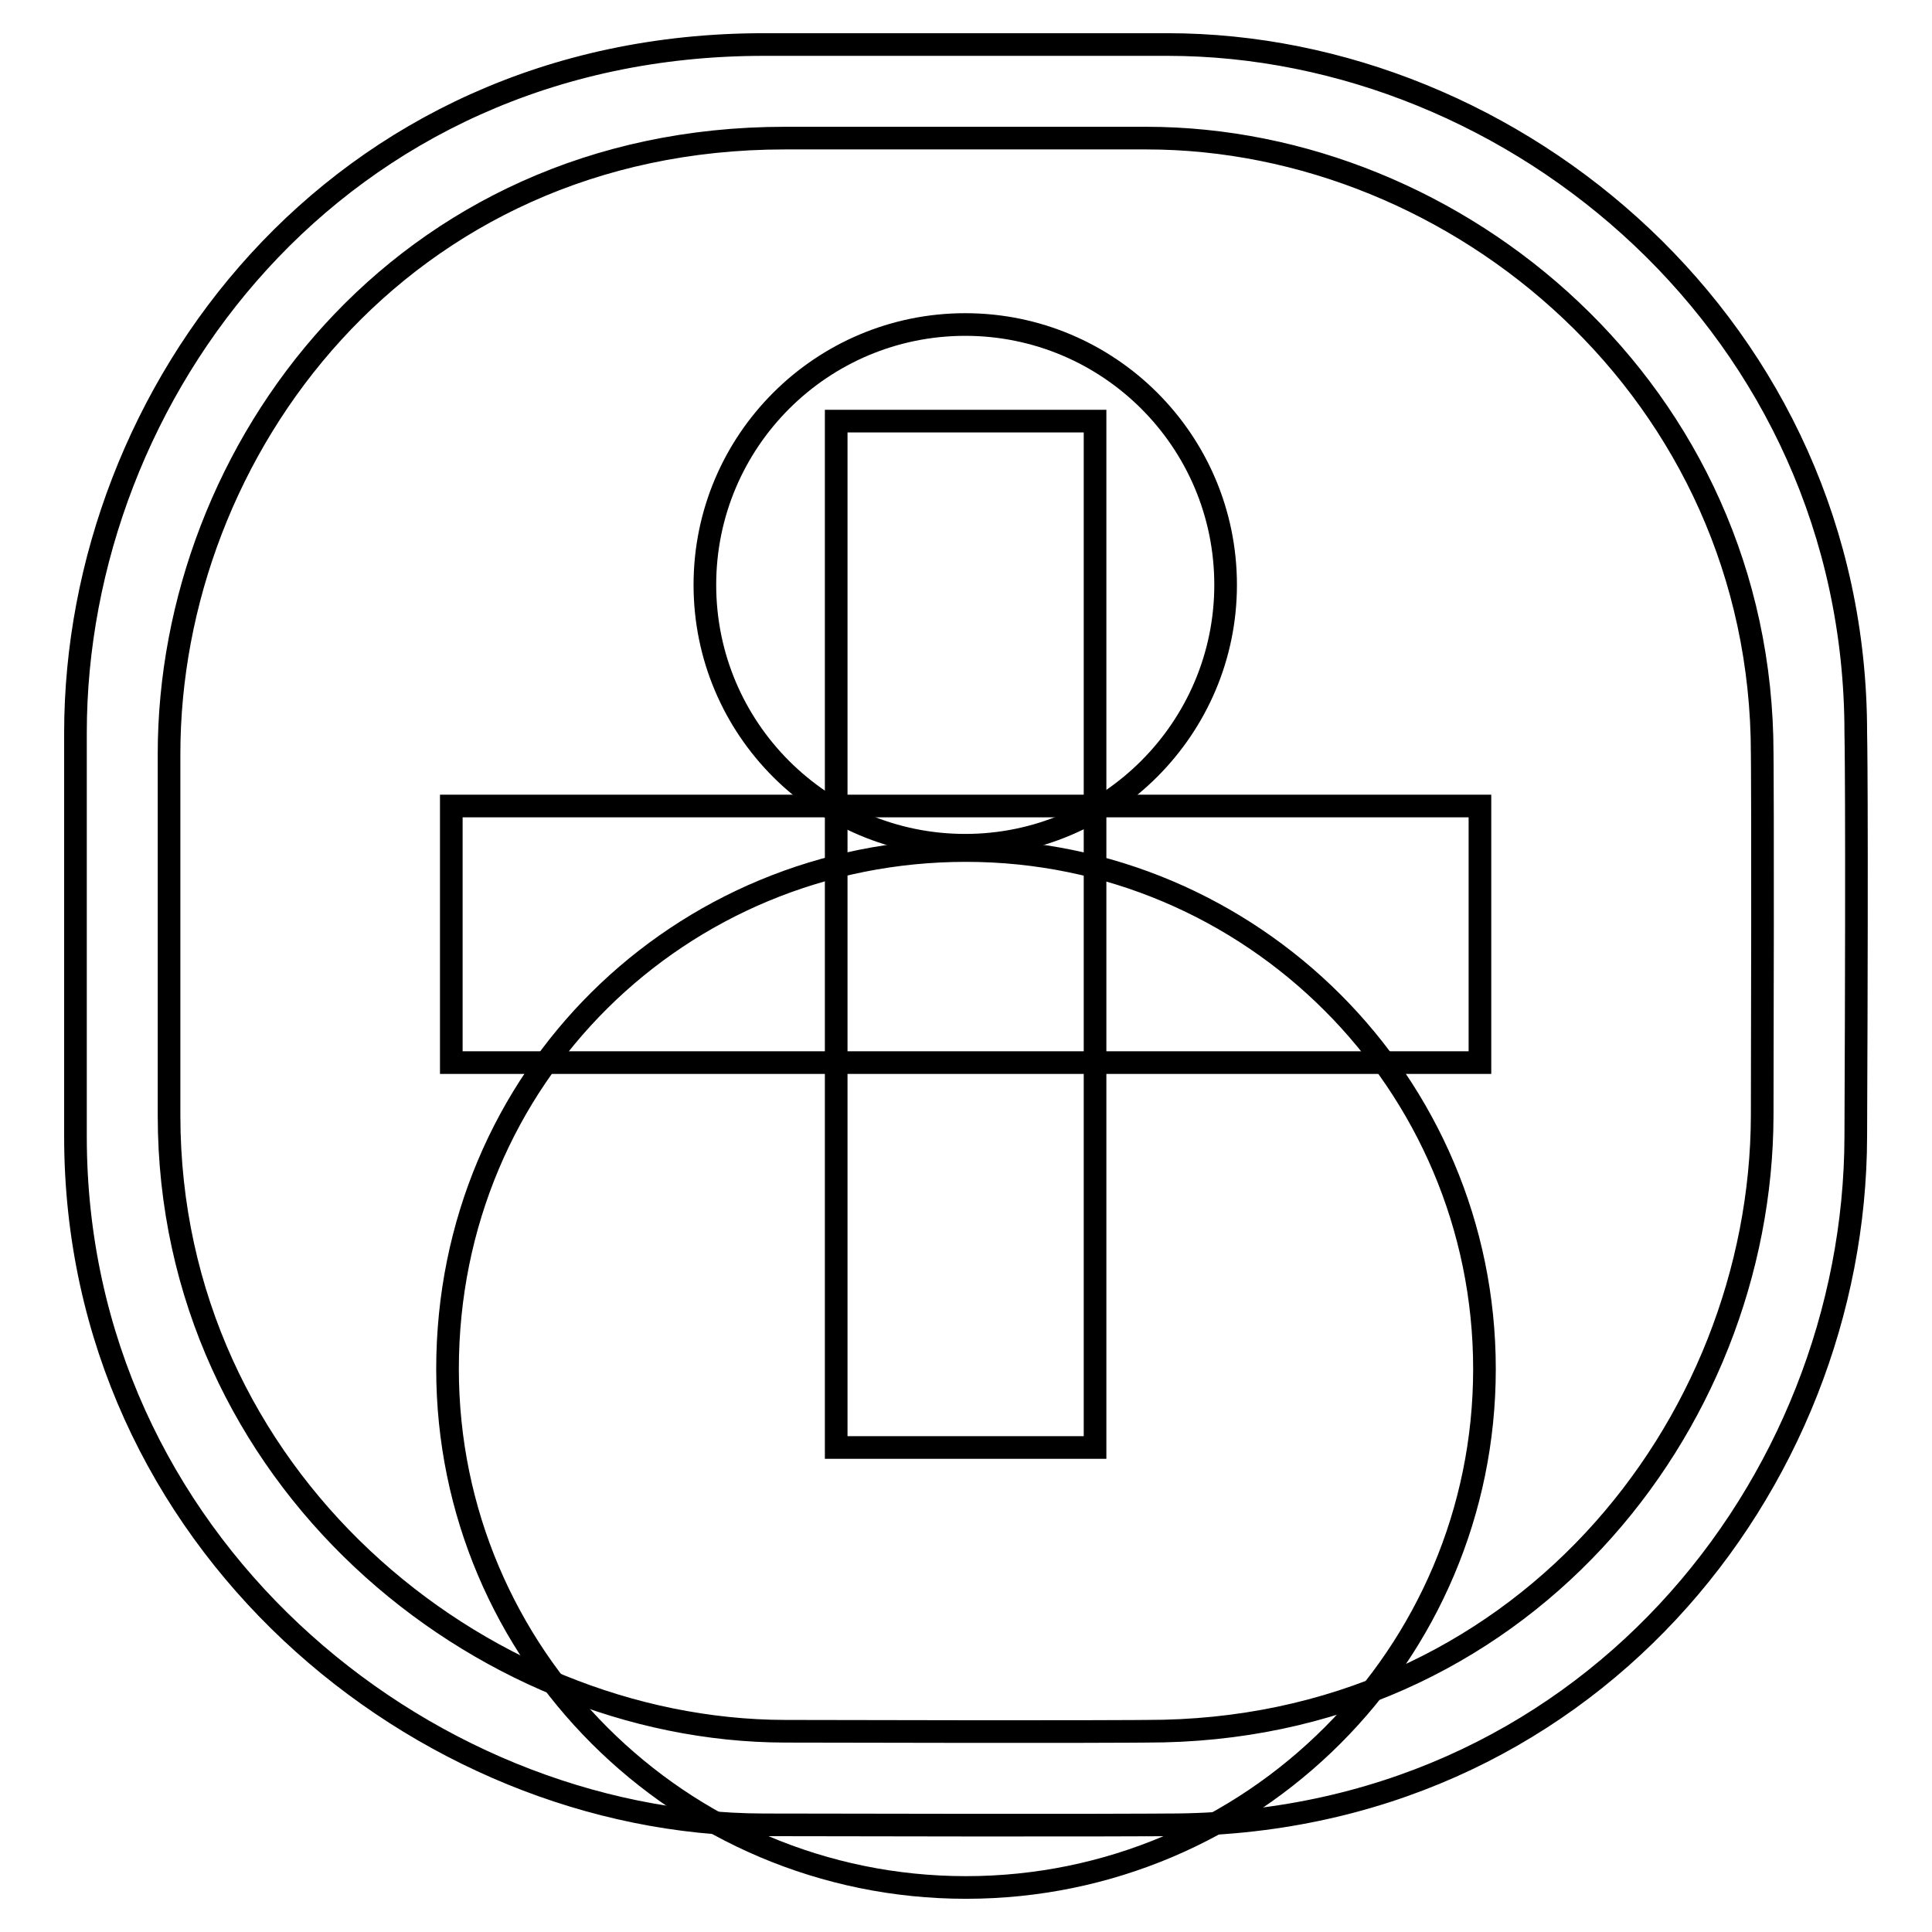 <?xml version="1.0" encoding="utf-8"?>
<!-- Svg Vector Icons : http://www.onlinewebfonts.com/icon -->
<!DOCTYPE svg PUBLIC "-//W3C//DTD SVG 1.1//EN" "http://www.w3.org/Graphics/SVG/1.1/DTD/svg11.dtd">
<svg version="1.1" xmlns="http://www.w3.org/2000/svg" xmlns:xlink="http://www.w3.org/1999/xlink" x="0px" y="0px" viewBox="0 0 256 256" enable-background="new 0 0 256 256" xml:space="preserve">
<g><g><path stroke-width="3" fill-opacity="0" stroke="#000000"  d="M10,97.1c0-44.9,34.4-91.2,91.2-91.2c0,0,7.4,0,53.5,0s91.2,37.7,91.2,91.2c0,0,0.2,7.2,0,53.5c-0.1,46.2-35.9,91.3-91.2,91.2c0,0-8.1,0.1-53.5,0C55.8,241.7,10,204.2,10,150.6V97.1z M22.4,147.8c0,47.9,41,81.5,81.6,81.6c40.7,0.1,47.9,0,47.9,0c49.4,0.1,81.5-40.3,81.6-81.6c0.1-41.5,0-47.9,0-47.9c0-47.9-40.3-81.6-81.6-81.6c-41.3,0-47.9,0-47.9,0c-50.9,0-81.6,41.4-81.6,81.6V147.8z"/><path stroke-width="3" fill-opacity="0" stroke="#000000"  d="M59.8,106.8h136.3v34H59.8V106.8z"/><path stroke-width="3" fill-opacity="0" stroke="#000000"  d="M110.8,55.8h34.3v136h-34.3V55.8z"/><path stroke-width="3" fill-opacity="0" stroke="#000000"  d="M93.4,77.5c0,19.1,15.5,34.5,34.5,34.5s34.5-15.5,34.5-34.5c0-19.1-15.5-34.5-34.5-34.5C108.9,43,93.4,58.4,93.4,77.5z"/><path stroke-width="3" fill-opacity="0" stroke="#000000"  d="M196.7,181.4c0,37.9-30.8,68.7-68.7,68.7c-37.9,0-68.7-30.8-68.7-68.7c0-38.7,30.8-68.7,68.7-68.7C165.9,112.7,196.7,143.5,196.7,181.4z"/></g></g>
</svg>